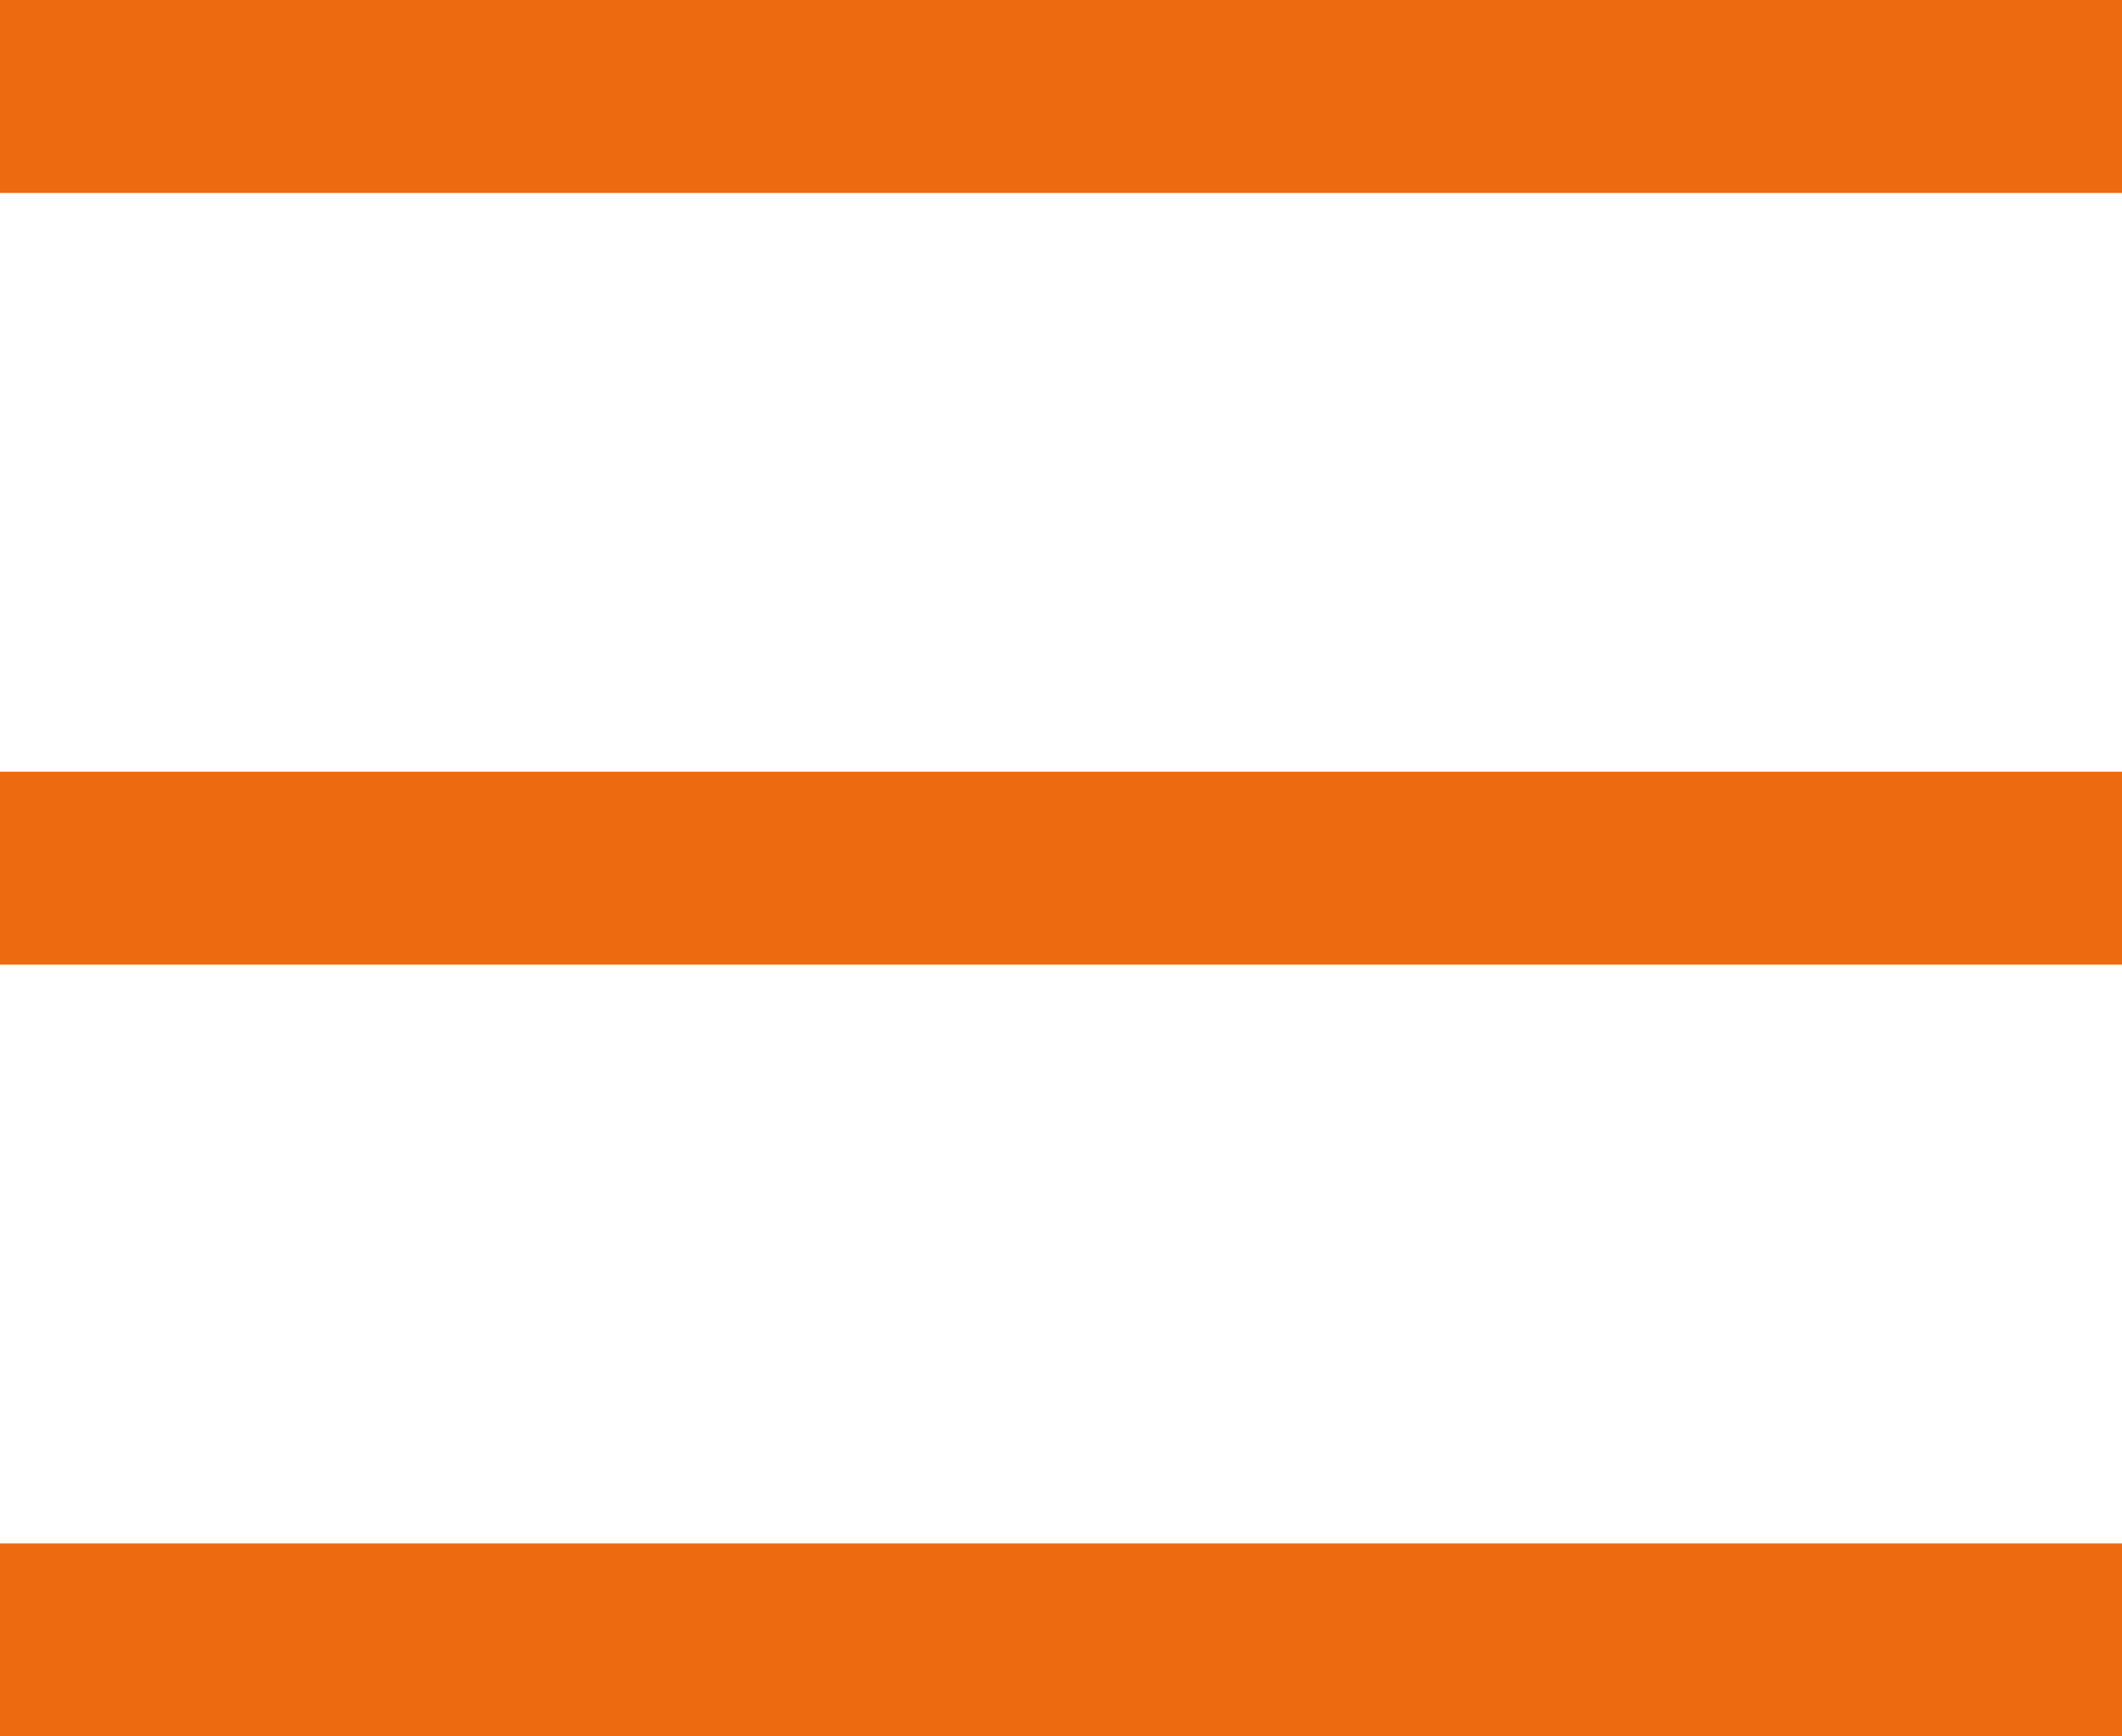 <svg xmlns="http://www.w3.org/2000/svg" width="22" height="18" viewBox="0 0 22 18">
  <g id="组_610" data-name="组 610" transform="translate(-324 -19)">
    <rect id="矩形_891" data-name="矩形 891" width="22" height="2" transform="translate(324 19)" fill="#ed6a10"/>
    <rect id="矩形_892" data-name="矩形 892" width="22" height="2" transform="translate(324 27)" fill="#ed6a10"/>
    <rect id="矩形_893" data-name="矩形 893" width="22" height="2" transform="translate(324 35)" fill="#ed6a10"/>
  </g>
</svg>
